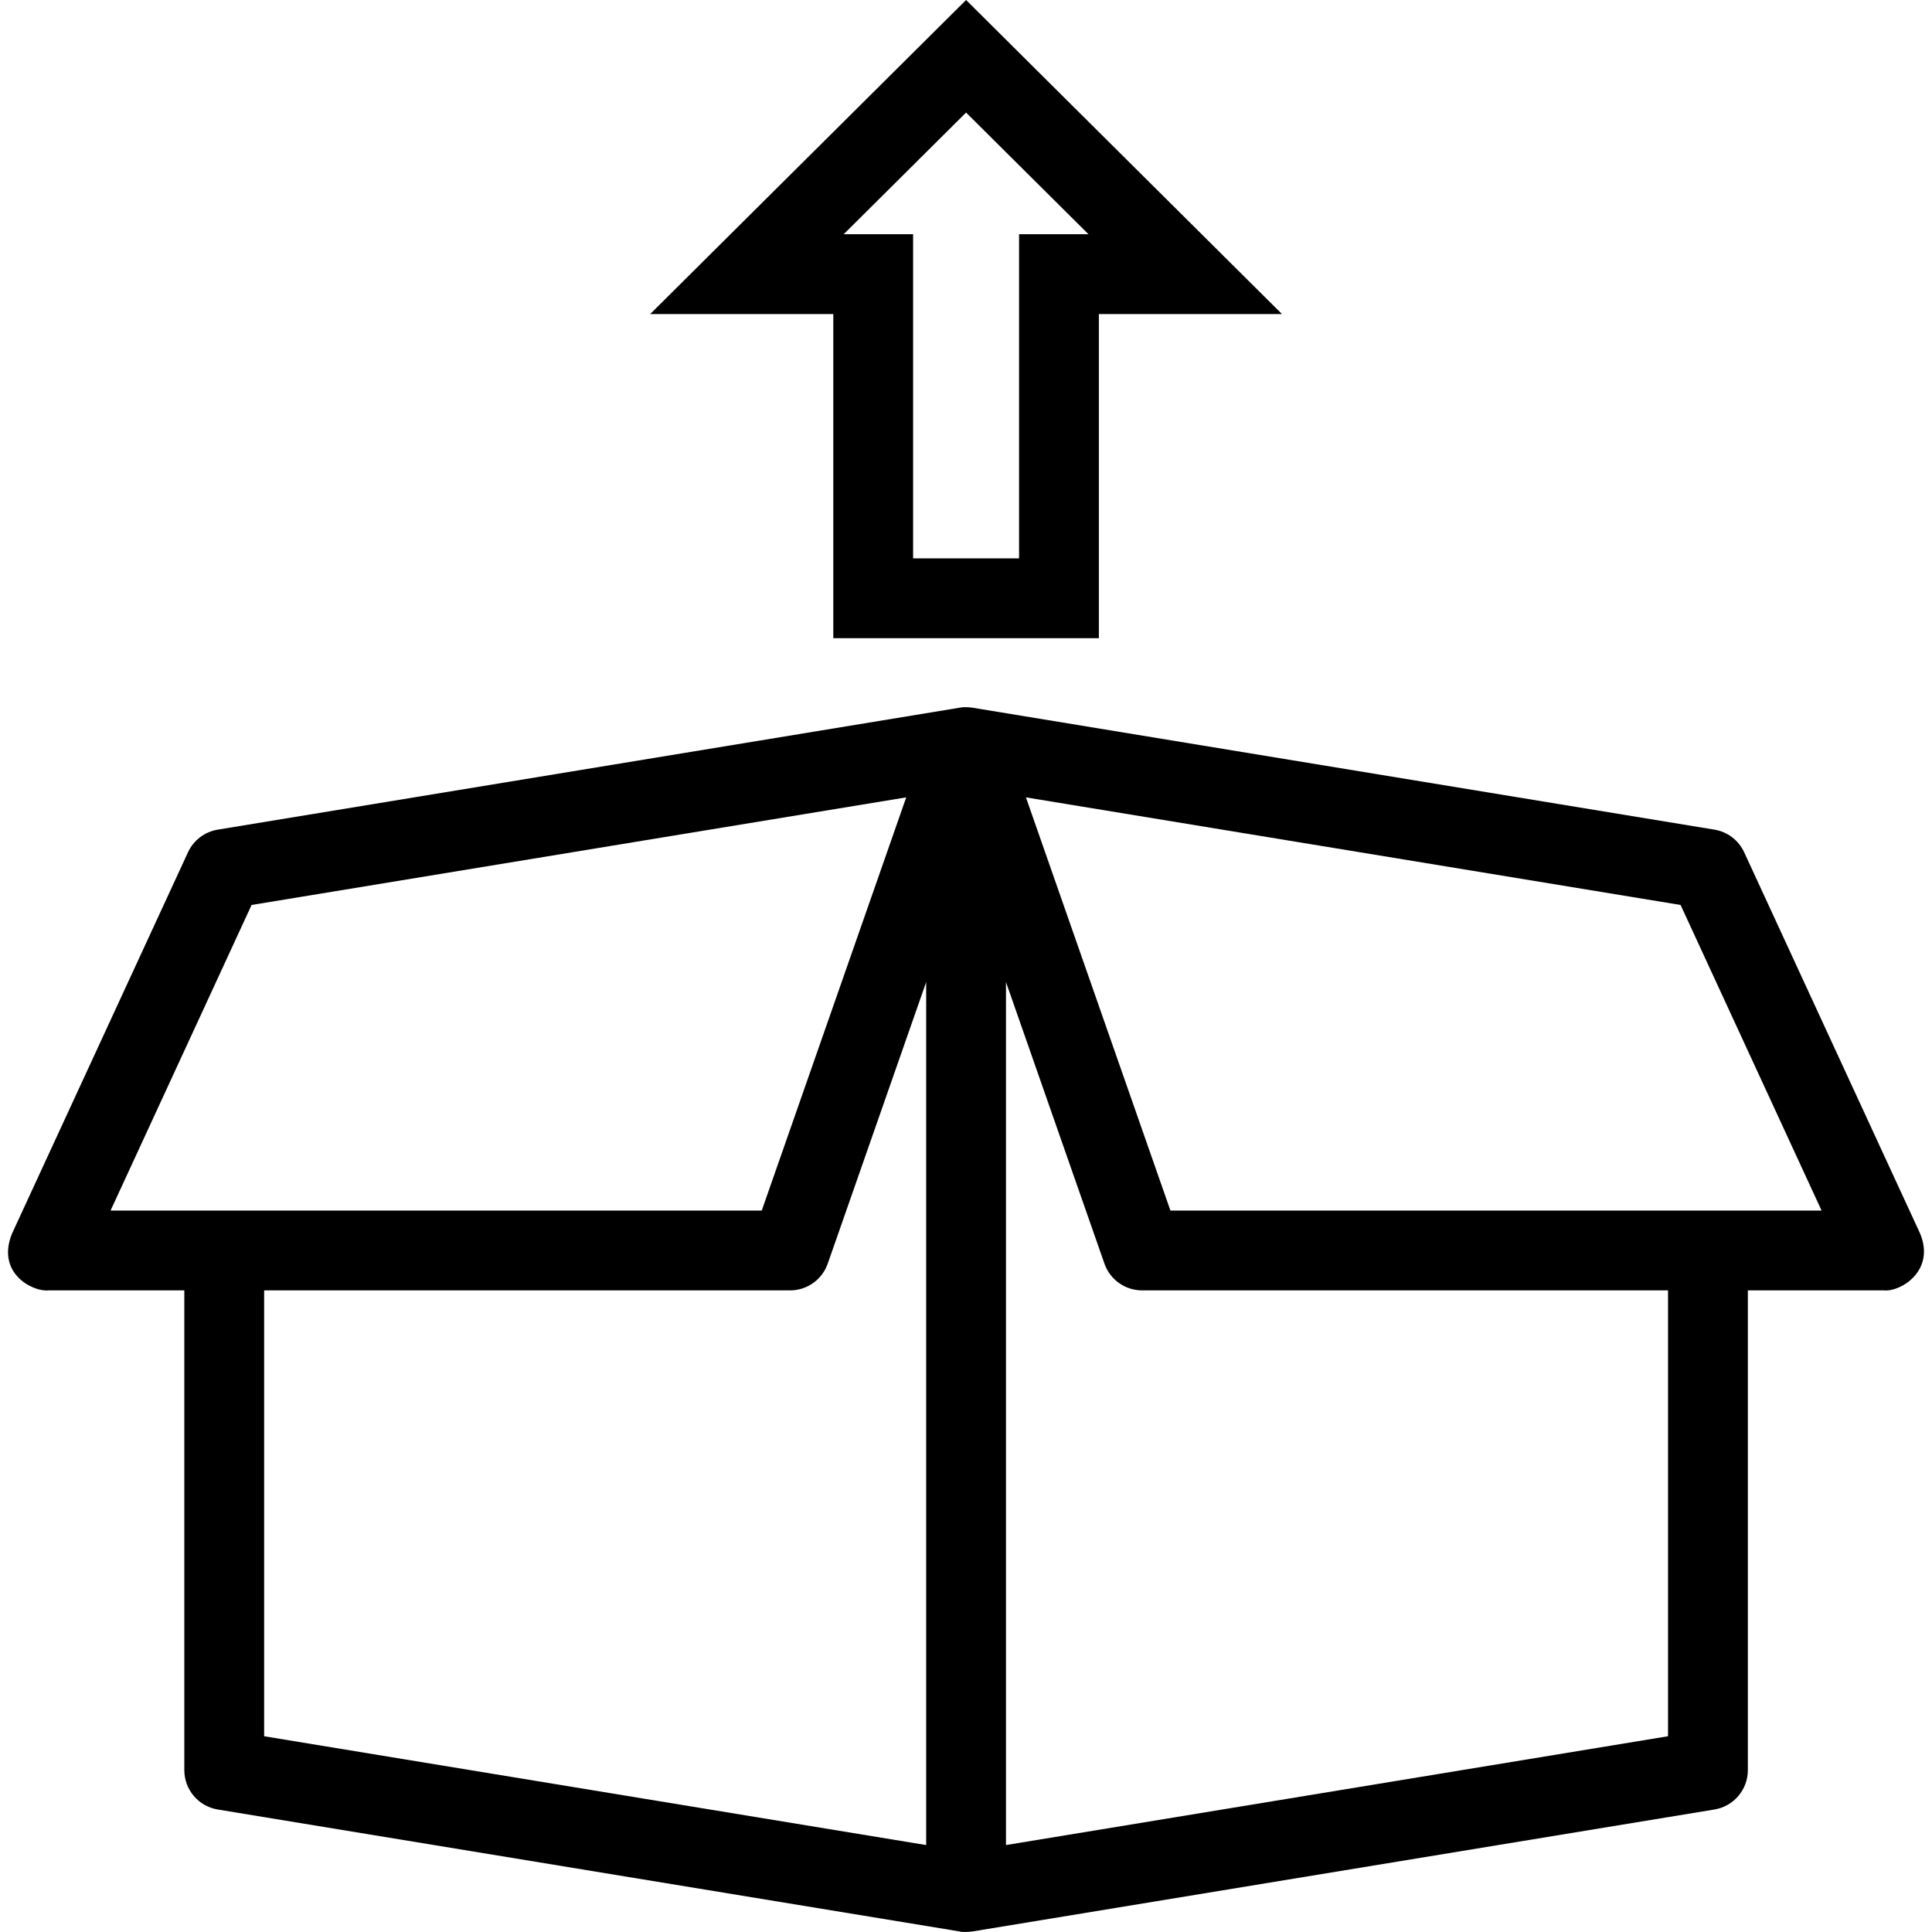 <?xml version="1.0" encoding="iso-8859-1"?>
<!-- Generator: Adobe Illustrator 19.0.0, SVG Export Plug-In . SVG Version: 6.00 Build 0)  -->
<svg version="1.1" id="Capa_1" xmlns="http://www.w3.org/2000/svg" xmlns:xlink="http://www.w3.org/1999/xlink" x="0px" y="0px"
	 viewBox="0 0 490.009 490.009" style="enable-background:new 0 0 490.009 490.009;" xml:space="preserve">
<g>
	<path d="M487.019,312.917l-44.644-96.75c-1.409-3.049-4.235-5.204-7.552-5.748l-188.158-30.924c-0.112-0.019-2.104-0.303-3.282,0
		L55.229,210.419c-3.317,0.544-6.144,2.699-7.552,5.748l-44.649,96.75c-4.059,10.122,5.41,14.758,9.194,14.363h34.527v121.675
		c0,4.956,3.588,9.182,8.481,9.988l188.153,30.924c1.526,0.456,5.313-0.334,5.313-0.334l186.127-30.59
		c4.893-0.806,8.481-5.032,8.481-9.988V327.28h34.523C481.995,327.707,490.89,322.364,487.019,312.917z M28.041,307.036
		l35.768-77.511l166.032-27.29l-36.643,104.801H28.041z M234.902,467.957l-167.91-27.598V327.28H200.38
		c4.305,0,8.135-2.719,9.554-6.782l24.969-71.407V467.957z M423.06,440.359l-167.914,27.598V249.088l24.973,71.41
		c1.419,4.063,5.254,6.782,9.554,6.782H423.06V440.359z M296.854,307.036l-36.647-104.8l166.036,27.29l35.763,77.511H296.854z"/>
	<path d="M211.347,161.86h67.359V79.65h46.438L245.024,0l-80.115,79.65h46.438V161.86z M245.024,28.547l31.042,30.859h-17.604v82.21
		H231.59v-82.21h-17.605L245.024,28.547z"/>
</g>
<g>
</g>
<g>
</g>
<g>
</g>
<g>
</g>
<g>
</g>
<g>
</g>
<g>
</g>
<g>
</g>
<g>
</g>
<g>
</g>
<g>
</g>
<g>
</g>
<g>
</g>
<g>
</g>
<g>
</g>
</svg>
